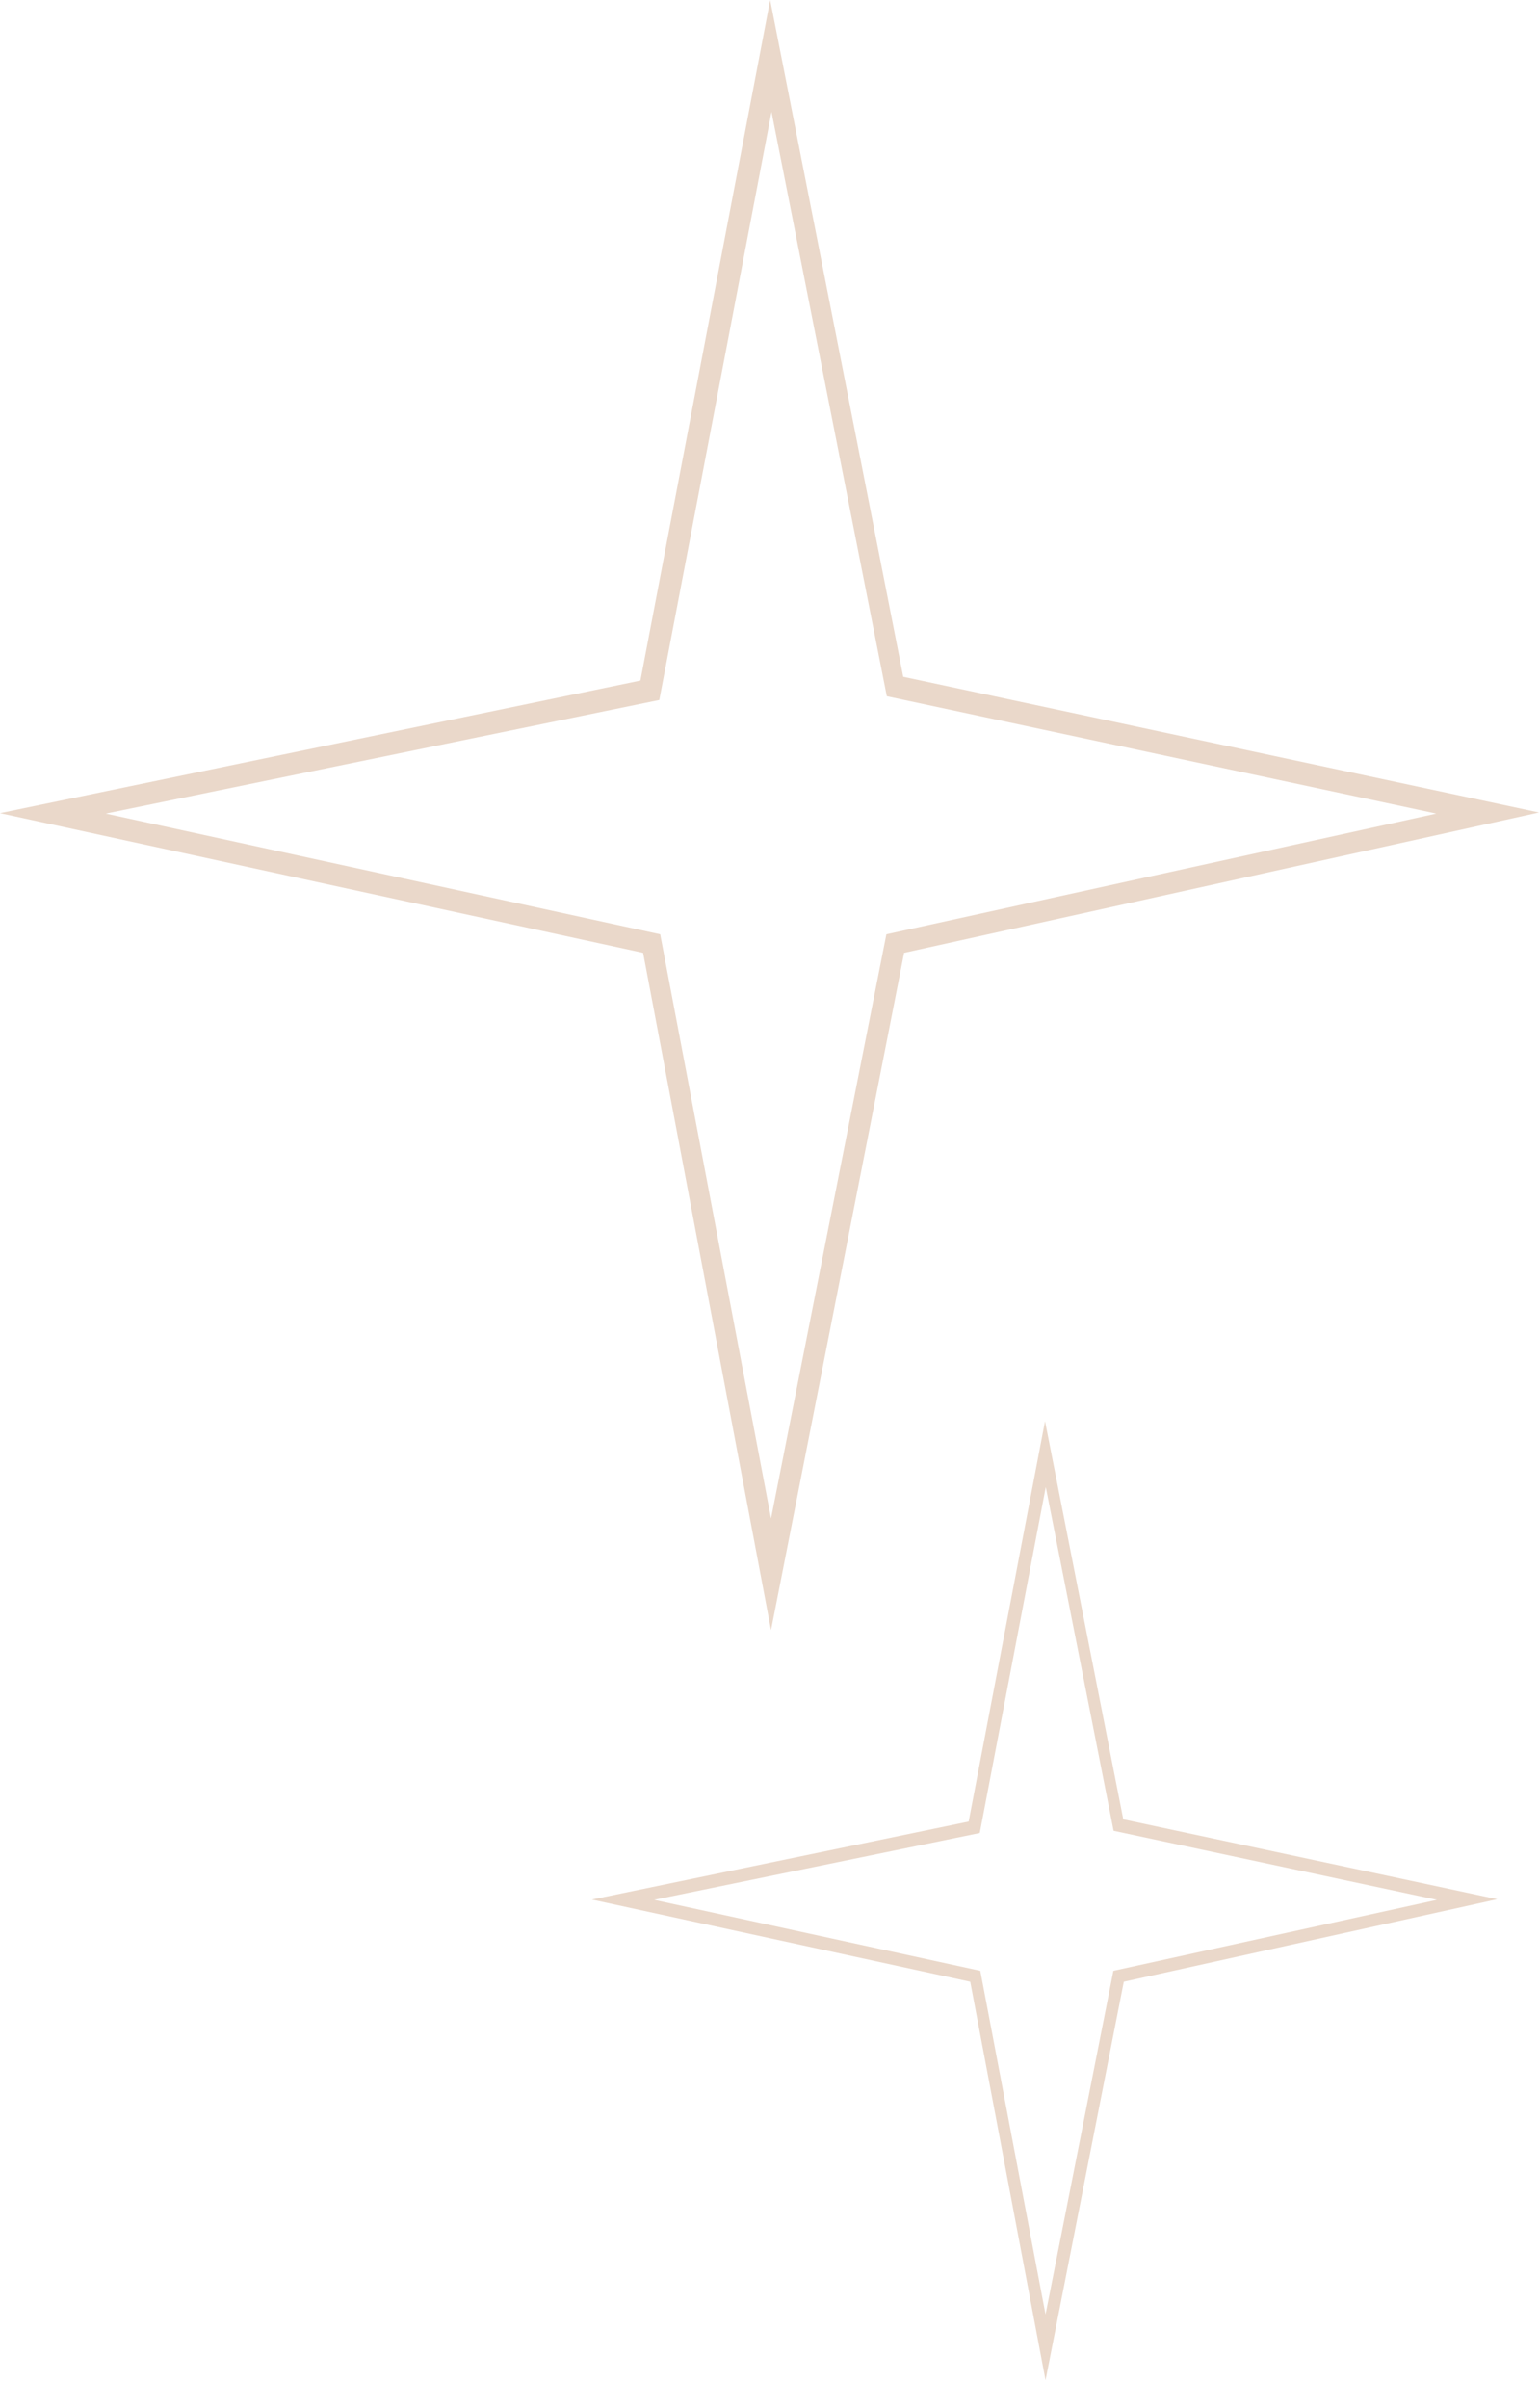 <?xml version="1.0" encoding="UTF-8"?> <svg xmlns="http://www.w3.org/2000/svg" width="39" height="61" viewBox="0 0 39 61" fill="none"> <path d="M19.539 41.291L16.297 24.136L0 20.598L16.229 17.239L19.517 0L22.889 17.143L39 20.581L22.911 24.136L19.539 41.291ZM2.681 20.609L16.73 23.666L19.539 38.464L22.462 23.666L36.398 20.609L22.473 17.636L19.551 2.833L16.707 17.731L2.681 20.609Z" fill="#EAD8CA"></path> <path d="M26.495 60.291L24.587 50.199L15 48.117L24.547 46.141L26.482 36L28.465 46.085L37.943 48.108L28.478 50.199L26.495 60.291ZM16.577 48.124L24.842 49.922L26.495 58.627L28.214 49.922L36.413 48.124L28.22 46.375L26.501 37.667L24.828 46.431L16.577 48.124Z" fill="#EAD8CA"></path> </svg> 